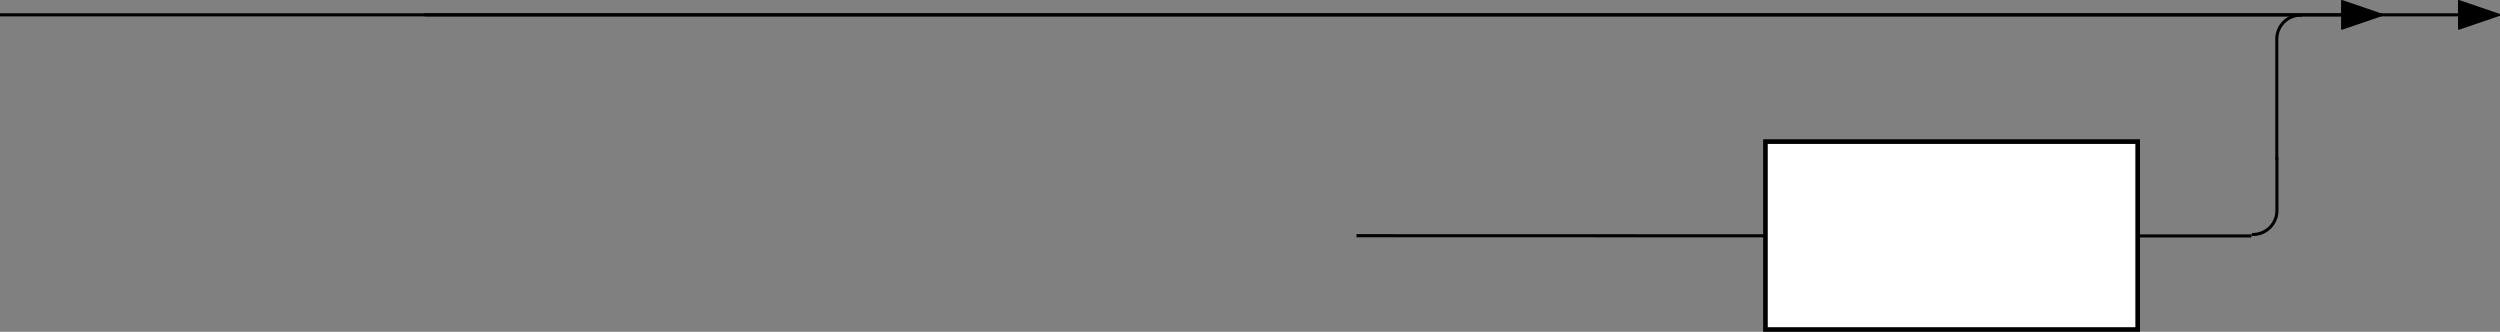 <svg xmlns="http://www.w3.org/2000/svg" width="406.33" height="53.929"><rect width="100%" height="100%" fill="#808080" stroke="none"/><path fill="none" stroke="#000" stroke-miterlimit="10" stroke-width=".5" d="M69 2.41h314.621M220.48 38.308l145.454.04"/><path fill="#fff" d="M347.441 53.554V23.015h-60.5v30.54h60.5"/><path fill="none" stroke="#000" stroke-miterlimit="10" stroke-width=".75" d="M347.441 53.554V23.015h-60.5v30.54zm0 0"/><path stroke="#000" stroke-linecap="round" stroke-linejoin="round" stroke-miterlimit="10" stroke-width=".255" d="M380.629 2.398V.121l6.66 2.277zm0 .035V4.71l6.66-2.277zm0 0"/><path fill="none" stroke="#000" stroke-linecap="round" stroke-linejoin="round" stroke-miterlimit="10" stroke-width=".5" d="M373.945 2.46a3.888 3.888 0 0 0-3.89 3.887v19.5"/><path fill="none" stroke="#000" stroke-linecap="round" stroke-linejoin="round" stroke-miterlimit="10" stroke-width=".5" d="M366.184 38.109a3.888 3.888 0 0 0 3.89-3.887v-8.5"/><path fill="none" stroke="#000" stroke-miterlimit="10" stroke-width=".5" d="M0 2.41h402.621"/><path stroke="#000" stroke-linecap="round" stroke-linejoin="round" stroke-miterlimit="10" stroke-width=".255" d="M399.629 2.398V.121l6.66 2.277zm0 .035V4.71l6.66-2.277zm0 0"/></svg>
